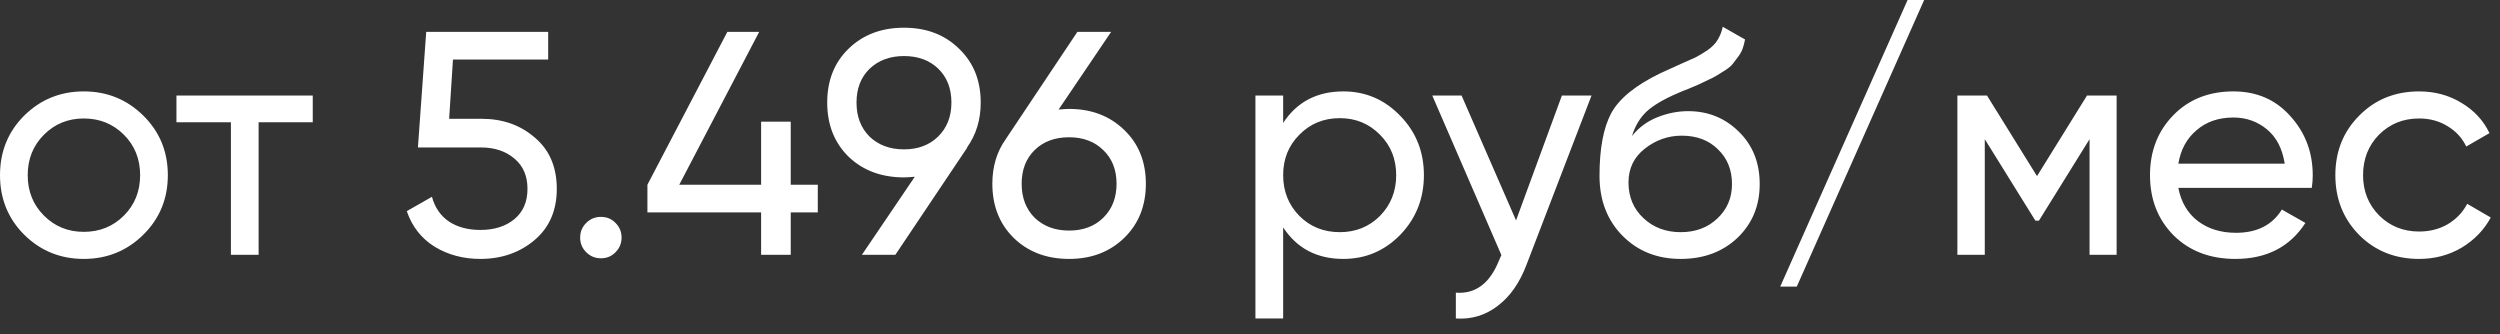 <?xml version="1.0" encoding="UTF-8"?> <svg xmlns="http://www.w3.org/2000/svg" width="157" height="21" viewBox="0 0 157 21" fill="none"><rect x="0" y="0" width="157" height="21" fill="#333333" stroke="none"/><path d="M9 14.74C7.974 15.753 6.727 16.26 5.26 16.26C3.794 16.26 2.547 15.753 1.52 14.74C0.507 13.727 0 12.48 0 11C0 9.52 0.507 8.273 1.52 7.26C2.547 6.247 3.794 5.74 5.26 5.74C6.727 5.74 7.974 6.247 9 7.26C10.027 8.273 10.54 9.52 10.54 11C10.54 12.48 10.027 13.727 9 14.74ZM5.26 14.56C6.26 14.56 7.1 14.22 7.78 13.54C8.46 12.86 8.8 12.013 8.8 11C8.8 9.987 8.46 9.14 7.78 8.46C7.1 7.78 6.26 7.44 5.26 7.44C4.274 7.44 3.44 7.78 2.76 8.46C2.08 9.14 1.74 9.987 1.74 11C1.74 12.013 2.08 12.86 2.76 13.54C3.44 14.22 4.274 14.56 5.26 14.56ZM19.641 6V7.68H16.241V16H14.501V7.68H11.081V6H19.641ZM30.246 7.46C31.566 7.46 32.679 7.853 33.586 8.64C34.506 9.413 34.966 10.487 34.966 11.86C34.966 13.22 34.499 14.293 33.566 15.08C32.632 15.867 31.499 16.26 30.166 16.26C29.099 16.26 28.146 16.007 27.306 15.5C26.466 14.98 25.879 14.233 25.546 13.26L27.126 12.36C27.312 13.04 27.672 13.56 28.206 13.92C28.739 14.267 29.392 14.44 30.166 14.44C31.046 14.44 31.759 14.213 32.306 13.76C32.852 13.307 33.126 12.673 33.126 11.86C33.126 11.047 32.852 10.413 32.306 9.96C31.759 9.493 31.059 9.26 30.206 9.26H26.246L26.766 2H34.426V3.74H28.446L28.206 7.46H30.246ZM37.734 16.22C37.374 16.22 37.068 16.093 36.815 15.84C36.561 15.587 36.434 15.28 36.434 14.92C36.434 14.56 36.561 14.253 36.815 14C37.068 13.747 37.374 13.62 37.734 13.62C38.108 13.62 38.414 13.747 38.654 14C38.908 14.253 39.035 14.56 39.035 14.92C39.035 15.28 38.908 15.587 38.654 15.84C38.414 16.093 38.108 16.22 37.734 16.22ZM51.358 11.6V13.34H49.658V16H47.798V13.34H40.658V11.6L45.678 2H47.678L42.658 11.6H47.798V7.64H49.658V11.6H51.358ZM61.589 6.44C61.589 7.52 61.302 8.46 60.729 9.26H60.749L56.229 16H54.129L57.449 11.1C57.155 11.127 56.929 11.14 56.769 11.14C55.355 11.14 54.195 10.707 53.289 9.84C52.395 8.96 51.949 7.827 51.949 6.44C51.949 5.053 52.395 3.927 53.289 3.06C54.195 2.18 55.355 1.74 56.769 1.74C58.182 1.74 59.335 2.18 60.229 3.06C61.135 3.927 61.589 5.053 61.589 6.44ZM54.609 4.32C54.062 4.853 53.789 5.56 53.789 6.44C53.789 7.32 54.062 8.033 54.609 8.58C55.169 9.113 55.889 9.38 56.769 9.38C57.649 9.38 58.362 9.113 58.909 8.58C59.469 8.033 59.749 7.32 59.749 6.44C59.749 5.56 59.475 4.853 58.929 4.32C58.382 3.787 57.662 3.52 56.769 3.52C55.889 3.52 55.169 3.787 54.609 4.32ZM67.14 6.84C68.54 6.84 69.693 7.28 70.6 8.16C71.506 9.027 71.96 10.153 71.96 11.54C71.96 12.927 71.506 14.06 70.6 14.94C69.693 15.82 68.54 16.26 67.14 16.26C65.726 16.26 64.566 15.82 63.66 14.94C62.766 14.06 62.32 12.927 62.32 11.54C62.32 10.46 62.6 9.527 63.16 8.74L67.66 2H69.78L66.48 6.88C66.773 6.853 66.993 6.84 67.14 6.84ZM64.98 13.68C65.54 14.213 66.26 14.48 67.14 14.48C68.02 14.48 68.733 14.213 69.28 13.68C69.84 13.133 70.12 12.42 70.12 11.54C70.12 10.66 69.84 9.953 69.28 9.42C68.733 8.887 68.02 8.62 67.14 8.62C66.246 8.62 65.526 8.887 64.98 9.42C64.433 9.953 64.16 10.66 64.16 11.54C64.16 12.42 64.433 13.133 64.98 13.68ZM84.362 5.74C85.761 5.74 86.955 6.253 87.942 7.28C88.928 8.293 89.421 9.533 89.421 11C89.421 12.467 88.928 13.713 87.942 14.74C86.955 15.753 85.761 16.26 84.362 16.26C82.708 16.26 81.448 15.6 80.582 14.28V20H78.841V6H80.582V7.72C81.448 6.4 82.708 5.74 84.362 5.74ZM84.141 14.58C85.141 14.58 85.981 14.24 86.662 13.56C87.341 12.867 87.681 12.013 87.681 11C87.681 9.987 87.341 9.14 86.662 8.46C85.981 7.767 85.141 7.42 84.141 7.42C83.128 7.42 82.281 7.767 81.602 8.46C80.921 9.14 80.582 9.987 80.582 11C80.582 12.013 80.921 12.867 81.602 13.56C82.281 14.24 83.128 14.58 84.141 14.58ZM98.087 6H99.947L95.867 16.62C95.44 17.753 94.84 18.613 94.067 19.2C93.294 19.8 92.414 20.067 91.427 20V18.38C92.654 18.473 93.554 17.807 94.127 16.38L94.287 16.02L89.947 6H91.787L95.207 13.84L98.087 6ZM105.549 16.26C104.069 16.26 102.849 15.773 101.889 14.8C100.929 13.827 100.449 12.573 100.449 11.04C100.449 9.333 100.696 8.02 101.189 7.1C101.696 6.18 102.723 5.347 104.269 4.6C104.549 4.467 104.929 4.293 105.409 4.08C105.903 3.867 106.263 3.707 106.489 3.6C106.716 3.48 106.969 3.327 107.249 3.14C107.529 2.94 107.736 2.727 107.869 2.5C108.016 2.26 108.123 1.987 108.189 1.68L109.589 2.48C109.549 2.693 109.496 2.893 109.429 3.08C109.363 3.253 109.263 3.427 109.129 3.6C109.009 3.76 108.903 3.9 108.809 4.02C108.716 4.14 108.556 4.273 108.329 4.42C108.116 4.553 107.956 4.653 107.849 4.72C107.756 4.787 107.563 4.887 107.269 5.02C106.989 5.153 106.796 5.247 106.689 5.3C106.596 5.34 106.376 5.433 106.029 5.58C105.683 5.713 105.469 5.8 105.389 5.84C104.483 6.227 103.816 6.62 103.389 7.02C102.976 7.42 102.676 7.927 102.489 8.54C102.916 8.007 103.449 7.613 104.089 7.36C104.729 7.107 105.369 6.98 106.009 6.98C107.263 6.98 108.323 7.407 109.189 8.26C110.069 9.113 110.509 10.213 110.509 11.56C110.509 12.92 110.043 14.047 109.109 14.94C108.176 15.82 106.989 16.26 105.549 16.26ZM103.209 13.7C103.836 14.287 104.616 14.58 105.549 14.58C106.483 14.58 107.249 14.293 107.849 13.72C108.463 13.147 108.769 12.427 108.769 11.56C108.769 10.667 108.476 9.94 107.889 9.38C107.316 8.807 106.556 8.52 105.609 8.52C104.756 8.52 103.983 8.793 103.289 9.34C102.609 9.873 102.269 10.58 102.269 11.46C102.269 12.367 102.583 13.113 103.209 13.7ZM112.837 18H111.797L119.797 -5.96046e-07H120.837L112.837 18ZM132.924 6V16H131.224V8.74L128.044 13.86H127.824L124.644 8.74V16H122.924V6H124.784L127.924 11.06L131.064 6H132.924ZM136.8 11.8C136.973 12.693 137.38 13.387 138.02 13.88C138.673 14.373 139.473 14.62 140.42 14.62C141.74 14.62 142.7 14.133 143.3 13.16L144.78 14C143.806 15.507 142.34 16.26 140.38 16.26C138.793 16.26 137.5 15.767 136.5 14.78C135.513 13.78 135.02 12.52 135.02 11C135.02 9.493 135.506 8.24 136.48 7.24C137.453 6.24 138.713 5.74 140.26 5.74C141.726 5.74 142.92 6.26 143.84 7.3C144.773 8.327 145.24 9.567 145.24 11.02C145.24 11.273 145.22 11.533 145.18 11.8H136.8ZM140.26 7.38C139.326 7.38 138.553 7.647 137.94 8.18C137.326 8.7 136.946 9.4 136.8 10.28H143.48C143.333 9.333 142.96 8.613 142.36 8.12C141.76 7.627 141.06 7.38 140.26 7.38ZM151.92 16.26C150.414 16.26 149.16 15.76 148.16 14.76C147.16 13.747 146.66 12.493 146.66 11C146.66 9.507 147.16 8.26 148.16 7.26C149.16 6.247 150.414 5.74 151.92 5.74C152.907 5.74 153.794 5.98 154.58 6.46C155.367 6.927 155.954 7.56 156.34 8.36L154.88 9.2C154.627 8.667 154.234 8.24 153.7 7.92C153.18 7.6 152.587 7.44 151.92 7.44C150.92 7.44 150.08 7.78 149.4 8.46C148.734 9.14 148.4 9.987 148.4 11C148.4 12 148.734 12.84 149.4 13.52C150.08 14.2 150.92 14.54 151.92 14.54C152.587 14.54 153.187 14.387 153.72 14.08C154.254 13.76 154.66 13.333 154.94 12.8L156.42 13.66C155.994 14.447 155.38 15.08 154.58 15.56C153.78 16.027 152.894 16.26 151.92 16.26Z" fill="white"></path></svg> 